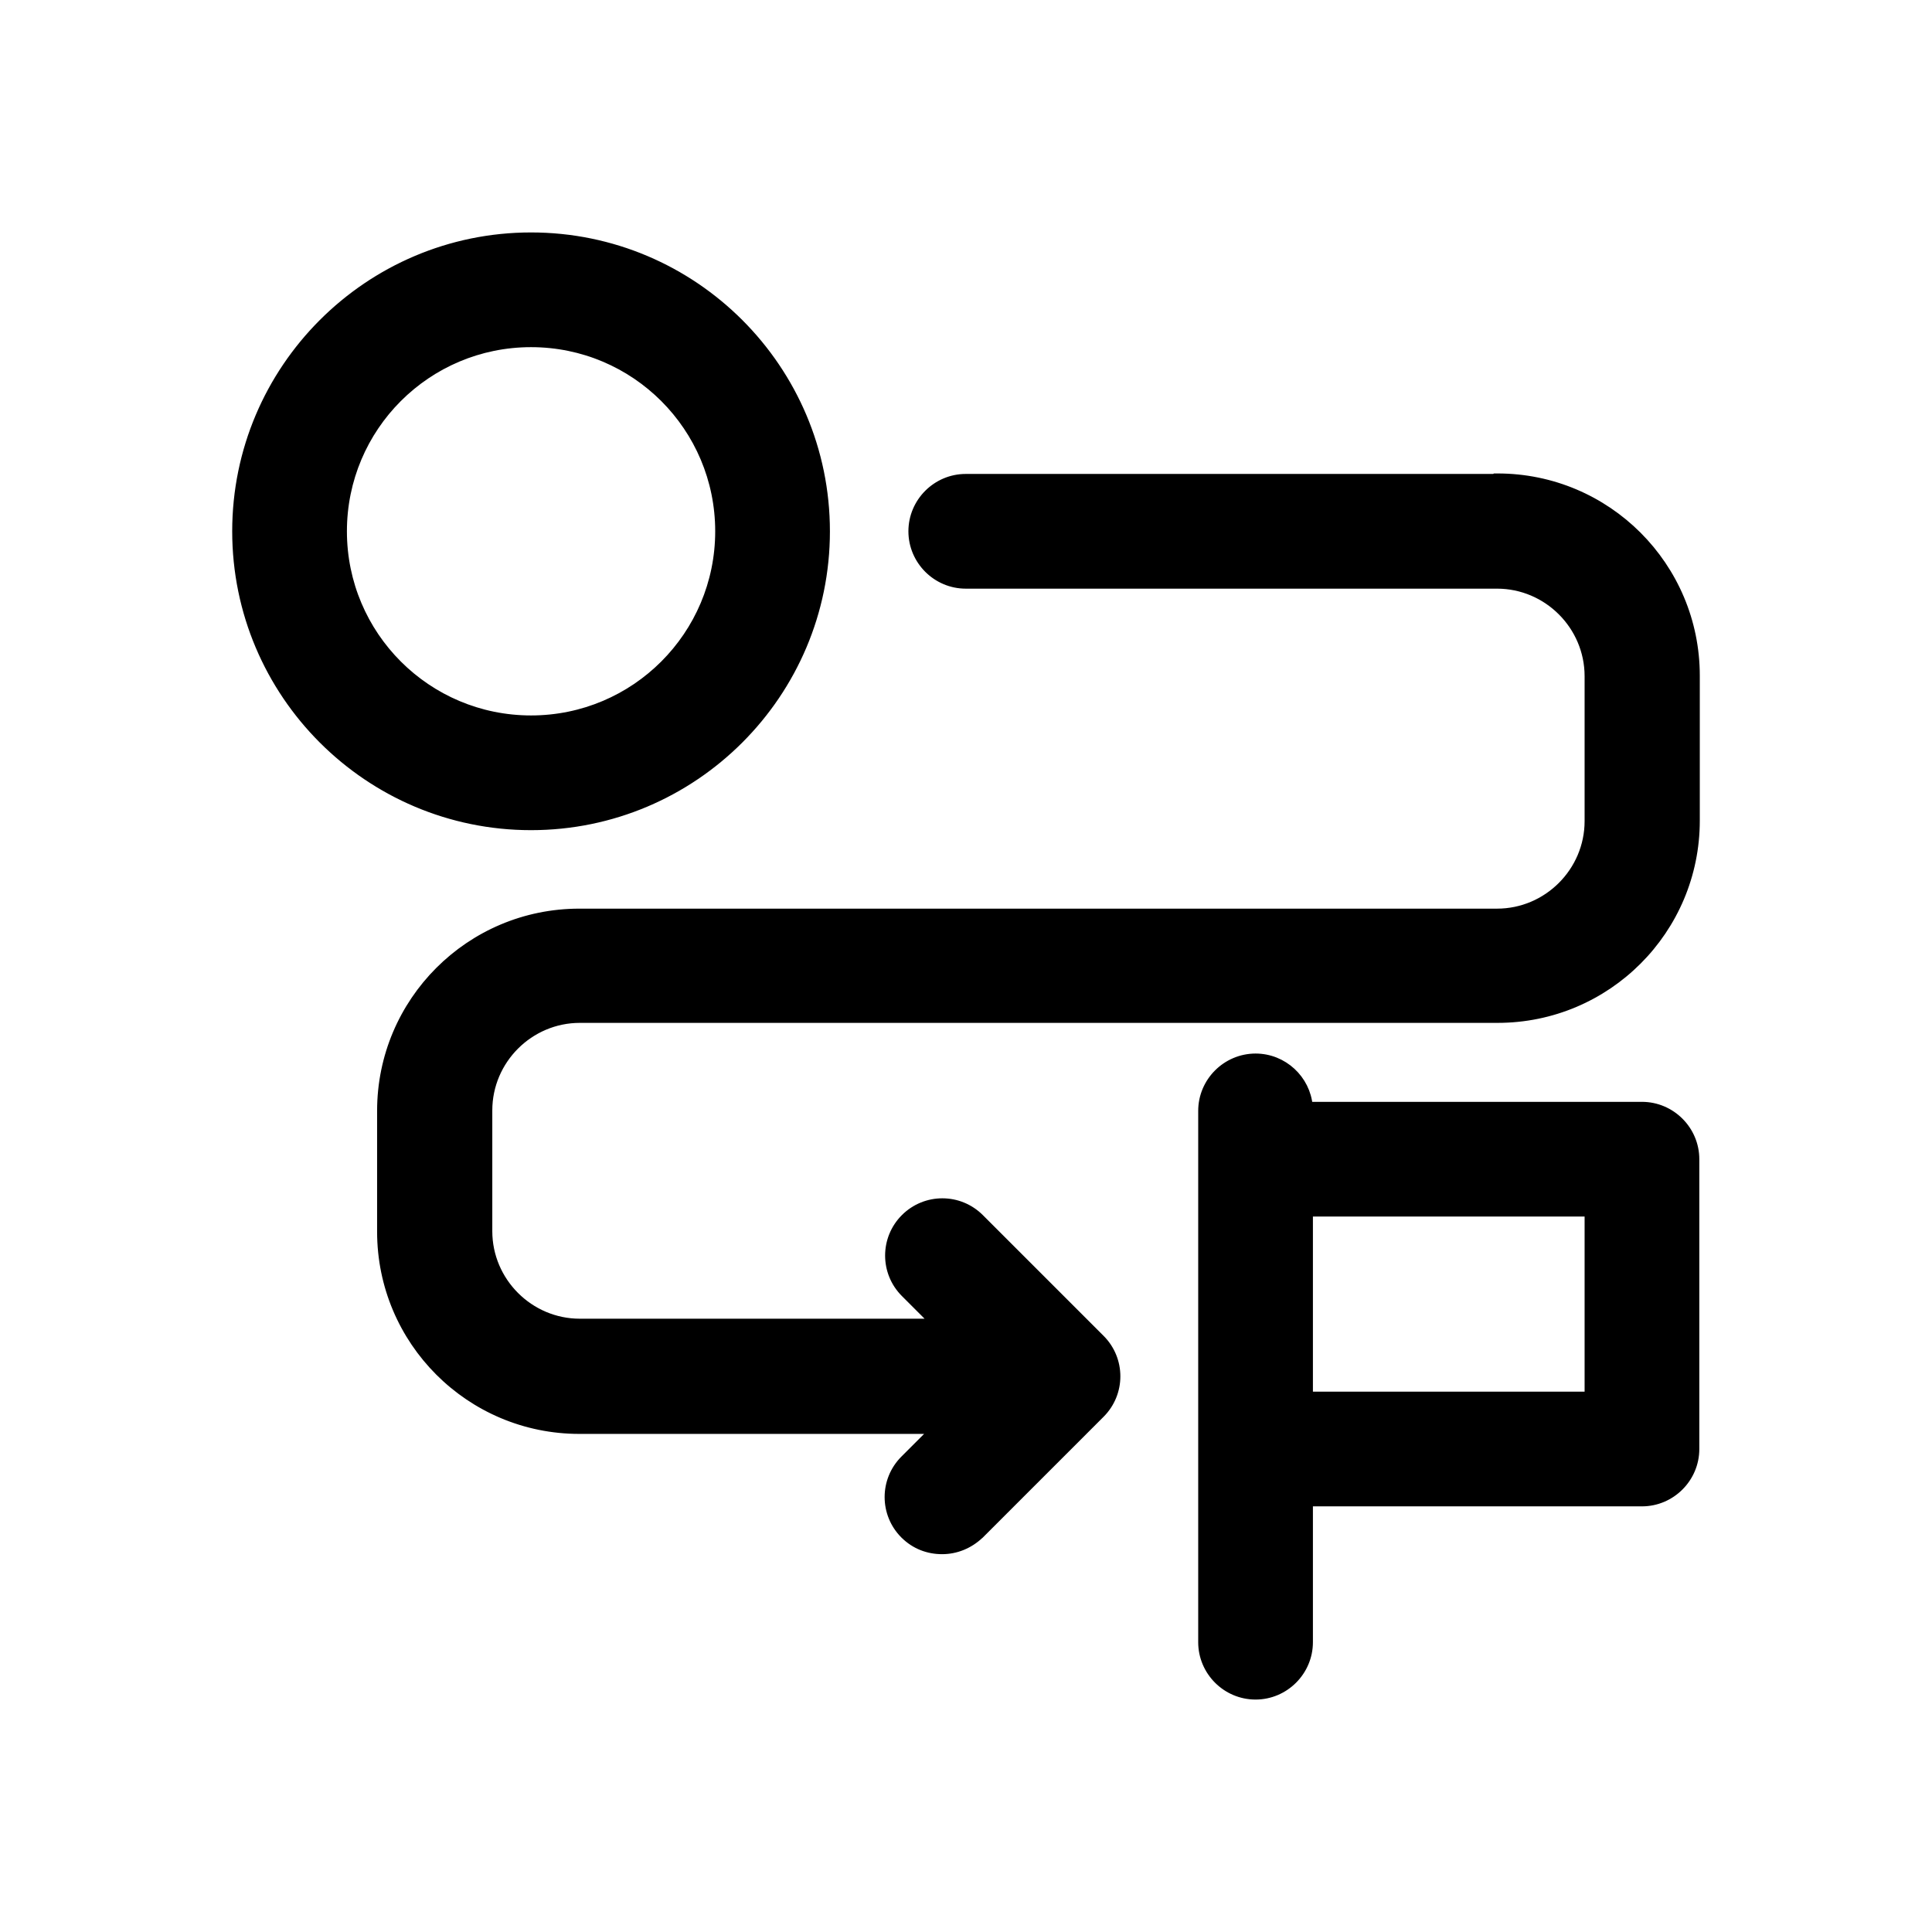 <?xml version="1.0" encoding="UTF-8"?> <svg xmlns="http://www.w3.org/2000/svg" width="32" height="32" viewBox="0 0 32 32" fill="none"><path d="M20.796 17.525C21.252 17.525 21.63 17.878 21.668 18.325H27.196C27.677 18.325 28.071 18.719 28.071 19.2V24C28.071 24.481 27.677 24.875 27.196 24.875H21.671V27.2C21.671 27.681 21.277 28.075 20.796 28.075C20.314 28.075 19.921 27.681 19.921 27.2V18.4C19.921 17.919 20.314 17.526 20.796 17.525ZM24.804 7.917C26.613 7.917 28.079 9.383 28.079 11.192V13.592C28.079 15.401 26.613 16.867 24.804 16.867H9.604C8.766 16.867 8.079 17.553 8.079 18.392V20.392C8.079 21.23 8.766 21.917 9.604 21.917H15.495L14.991 21.413C14.65 21.072 14.65 20.52 14.991 20.179C15.332 19.838 15.884 19.837 16.226 20.179L18.226 22.179C18.567 22.52 18.567 23.072 18.226 23.413L16.226 25.413L16.224 25.414C16.05 25.579 15.832 25.667 15.604 25.667C15.378 25.667 15.159 25.588 14.983 25.413C14.642 25.072 14.642 24.52 14.983 24.179L15.487 23.675H9.596C7.786 23.675 6.321 22.209 6.321 20.4V18.4C6.321 16.591 7.786 15.125 9.596 15.125H24.796C25.634 15.125 26.321 14.438 26.321 13.6V11.2C26.321 10.362 25.634 9.675 24.796 9.675H15.996C15.515 9.675 15.121 9.281 15.121 8.8C15.121 8.318 15.515 7.925 15.996 7.925H24.765L24.773 7.917H24.804ZM21.671 23.125H26.321V20.075H21.671V23.125ZM8.796 3.925C11.485 3.925 13.671 6.11 13.671 8.8C13.671 11.489 11.485 13.675 8.796 13.675C6.106 13.675 3.921 11.489 3.921 8.8C3.921 6.111 6.107 3.925 8.796 3.925ZM8.796 5.675C7.069 5.675 5.671 7.073 5.671 8.8C5.671 10.526 7.069 11.925 8.796 11.925C10.522 11.925 11.921 10.526 11.921 8.8C11.921 7.073 10.522 5.675 8.796 5.675Z" fill="black" stroke="black" stroke-width="0.15"></path></svg> 